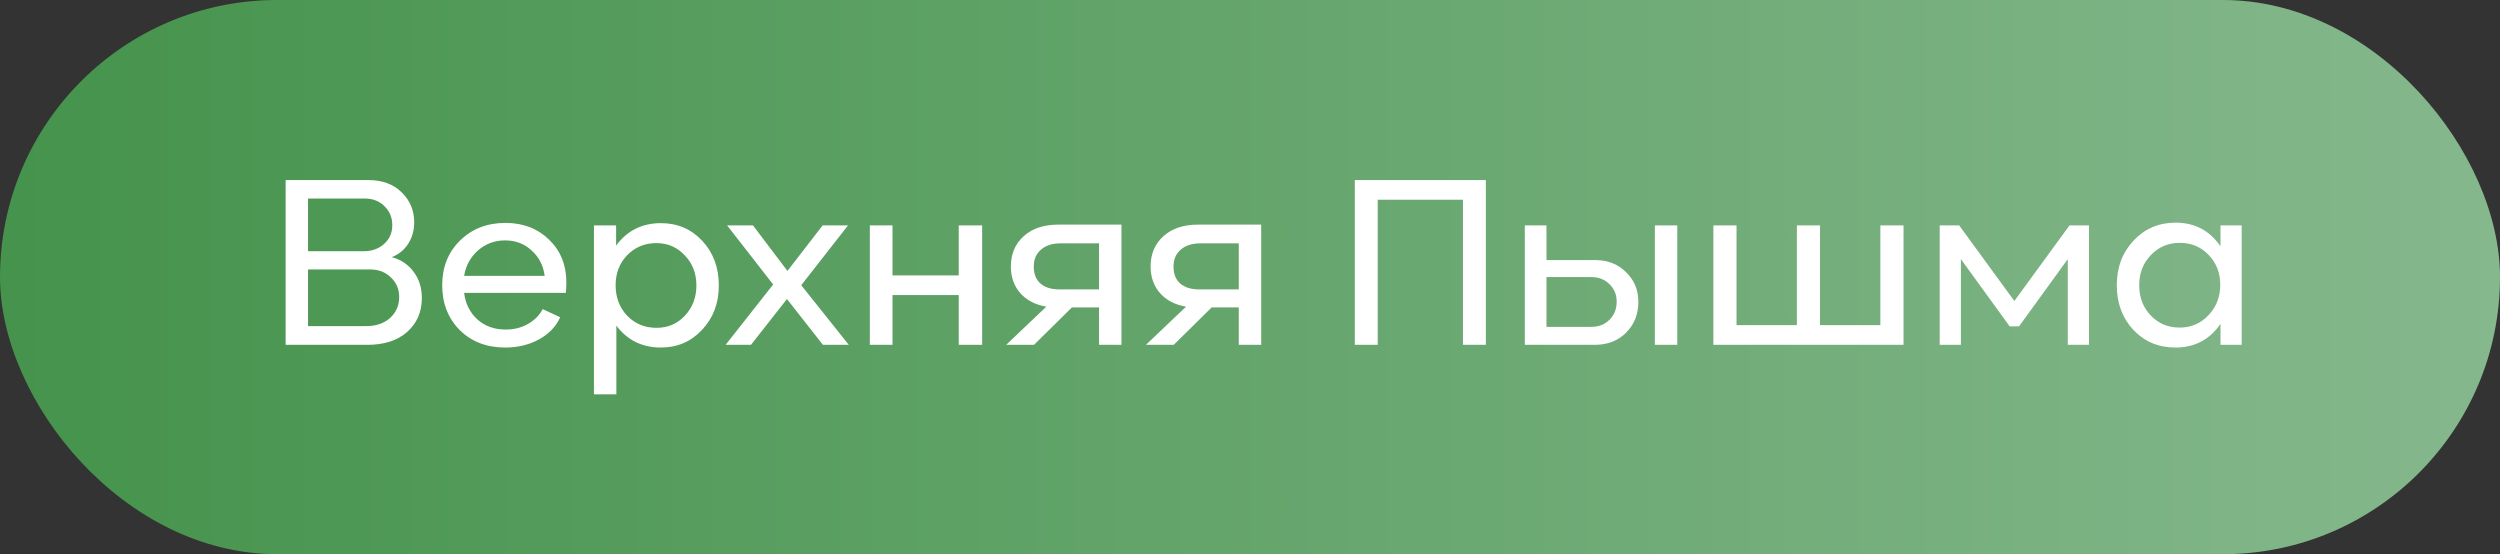 <?xml version="1.0" encoding="UTF-8"?> <svg xmlns="http://www.w3.org/2000/svg" width="203" height="45" viewBox="0 0 203 45" fill="none"><rect x="0" y="0" width="203" height="45" fill="#333333" stroke="none"/><rect width="203" height="45" rx="22.5" fill="url(#paint0_linear_394_345)"></rect><path d="M31.814 20.88C32.561 21.08 33.154 21.48 33.594 22.08C34.034 22.667 34.254 23.373 34.254 24.2C34.254 25.333 33.854 26.253 33.054 26.96C32.267 27.653 31.194 28 29.834 28H23.194V14.62H29.894C31.041 14.62 31.948 14.953 32.614 15.62C33.294 16.273 33.634 17.087 33.634 18.06C33.634 18.7 33.474 19.273 33.154 19.78C32.834 20.287 32.388 20.653 31.814 20.88ZM29.614 16.12H25.014V20.4H29.534C30.188 20.4 30.734 20.207 31.174 19.82C31.628 19.42 31.854 18.907 31.854 18.28C31.854 17.667 31.641 17.153 31.214 16.74C30.801 16.327 30.267 16.12 29.614 16.12ZM25.014 26.48H29.734C30.534 26.48 31.181 26.26 31.674 25.82C32.167 25.367 32.414 24.8 32.414 24.12C32.414 23.48 32.188 22.947 31.734 22.52C31.294 22.093 30.741 21.88 30.074 21.88H25.014V26.48ZM45.987 22.92C45.987 23.2 45.974 23.487 45.947 23.78H37.687C37.794 24.66 38.154 25.38 38.767 25.94C39.38 26.487 40.147 26.76 41.067 26.76C41.72 26.76 42.314 26.613 42.847 26.32C43.394 26.013 43.8 25.607 44.067 25.1L45.487 25.76C45.154 26.507 44.58 27.107 43.767 27.56C42.954 28 42.04 28.22 41.027 28.22C39.52 28.22 38.287 27.747 37.327 26.8C36.38 25.84 35.907 24.627 35.907 23.16C35.907 21.693 36.387 20.487 37.347 19.54C38.32 18.58 39.554 18.1 41.047 18.1C42.474 18.1 43.654 18.553 44.587 19.46C45.52 20.367 45.987 21.52 45.987 22.92ZM41.007 19.52C40.167 19.52 39.434 19.793 38.807 20.34C38.194 20.887 37.82 21.573 37.687 22.4H44.227C44.12 21.56 43.767 20.873 43.167 20.34C42.58 19.793 41.86 19.52 41.007 19.52ZM53.668 18.12C55.015 18.12 56.135 18.6 57.028 19.56C57.921 20.52 58.368 21.727 58.368 23.18C58.368 24.62 57.915 25.82 57.008 26.78C56.115 27.74 55.001 28.22 53.668 28.22C52.148 28.22 50.941 27.627 50.048 26.44V32.02H48.228V18.3H50.028V19.94C50.921 18.727 52.135 18.12 53.668 18.12ZM53.308 26.62C54.228 26.62 54.995 26.293 55.608 25.64C56.235 24.973 56.548 24.153 56.548 23.18C56.548 22.207 56.235 21.393 55.608 20.74C54.995 20.073 54.221 19.74 53.288 19.74C52.355 19.74 51.568 20.067 50.928 20.72C50.301 21.373 49.988 22.187 49.988 23.16C49.988 24.147 50.301 24.973 50.928 25.64C51.568 26.293 52.361 26.62 53.308 26.62ZM65.061 23.16L68.921 28H66.821L63.901 24.28L60.981 28H58.921L62.781 23.1L59.041 18.3H61.141L63.941 22L66.801 18.3H68.861L65.061 23.16ZM77.85 22.36V18.3H79.75V28H77.85V23.96H72.47V28H70.63V18.3H72.47V22.36H77.85ZM91.062 18.24V28H89.242V24.96H87.042L83.962 28H81.702L84.962 24.9C84.082 24.753 83.382 24.393 82.862 23.82C82.342 23.233 82.082 22.507 82.082 21.64C82.082 20.627 82.428 19.807 83.122 19.18C83.815 18.553 84.748 18.24 85.922 18.24H91.062ZM86.022 23.5H89.242V19.76H86.102C85.435 19.76 84.908 19.933 84.522 20.28C84.135 20.613 83.942 21.067 83.942 21.64C83.942 22.24 84.122 22.7 84.482 23.02C84.855 23.34 85.368 23.5 86.022 23.5ZM102.409 18.24V28H100.589V24.96H98.389L95.309 28H93.049L96.309 24.9C95.429 24.753 94.729 24.393 94.209 23.82C93.689 23.233 93.429 22.507 93.429 21.64C93.429 20.627 93.776 19.807 94.469 19.18C95.163 18.553 96.096 18.24 97.269 18.24H102.409ZM97.369 23.5H100.589V19.76H97.449C96.783 19.76 96.256 19.933 95.869 20.28C95.483 20.613 95.289 21.067 95.289 21.64C95.289 22.24 95.469 22.7 95.829 23.02C96.203 23.34 96.716 23.5 97.369 23.5ZM111.871 28H110.011V14.62H120.651V28H118.791V16.22H111.871V28ZM125.574 21.12H129.554C130.554 21.12 131.381 21.447 132.034 22.1C132.701 22.74 133.034 23.547 133.034 24.52C133.034 25.52 132.701 26.353 132.034 27.02C131.381 27.673 130.534 28 129.494 28H123.814V18.3H125.574V21.12ZM134.374 28V18.3H136.194V28H134.374ZM125.574 26.54H129.234C129.821 26.54 130.307 26.347 130.694 25.96C131.081 25.573 131.274 25.087 131.274 24.5C131.274 23.927 131.081 23.453 130.694 23.08C130.307 22.693 129.821 22.5 129.234 22.5H125.574V26.54ZM154.566 28H139.126V18.3H141.006V26.4H145.906V18.3H147.786V26.4H152.686V18.3H154.566V28ZM159.225 28H157.505V18.3H159.085L163.565 24.44L168.045 18.3H169.625V28H167.905V21.04L163.945 26.5H163.185L159.225 21.04V28ZM180.304 20V18.3H182.024V28H180.304V26.3C179.424 27.58 178.204 28.22 176.644 28.22C175.27 28.22 174.13 27.74 173.224 26.78C172.33 25.82 171.884 24.613 171.884 23.16C171.884 21.707 172.337 20.5 173.244 19.54C174.15 18.567 175.29 18.08 176.664 18.08C178.21 18.08 179.424 18.72 180.304 20ZM174.644 25.62C175.27 26.273 176.05 26.6 176.984 26.6C177.917 26.6 178.697 26.267 179.324 25.6C179.964 24.933 180.284 24.107 180.284 23.12C180.284 22.16 179.97 21.353 179.344 20.7C178.717 20.047 177.937 19.72 177.004 19.72C176.057 19.72 175.27 20.053 174.644 20.72C174.017 21.373 173.704 22.187 173.704 23.16C173.704 24.147 174.017 24.967 174.644 25.62Z" fill="white"></path><defs><linearGradient id="paint0_linear_394_345" x1="-1.34307e-06" y1="23.4" x2="203" y2="23.4" gradientUnits="userSpaceOnUse"><stop stop-color="#45934C"></stop><stop offset="1" stop-color="#85B88D"></stop></linearGradient></defs></svg> 